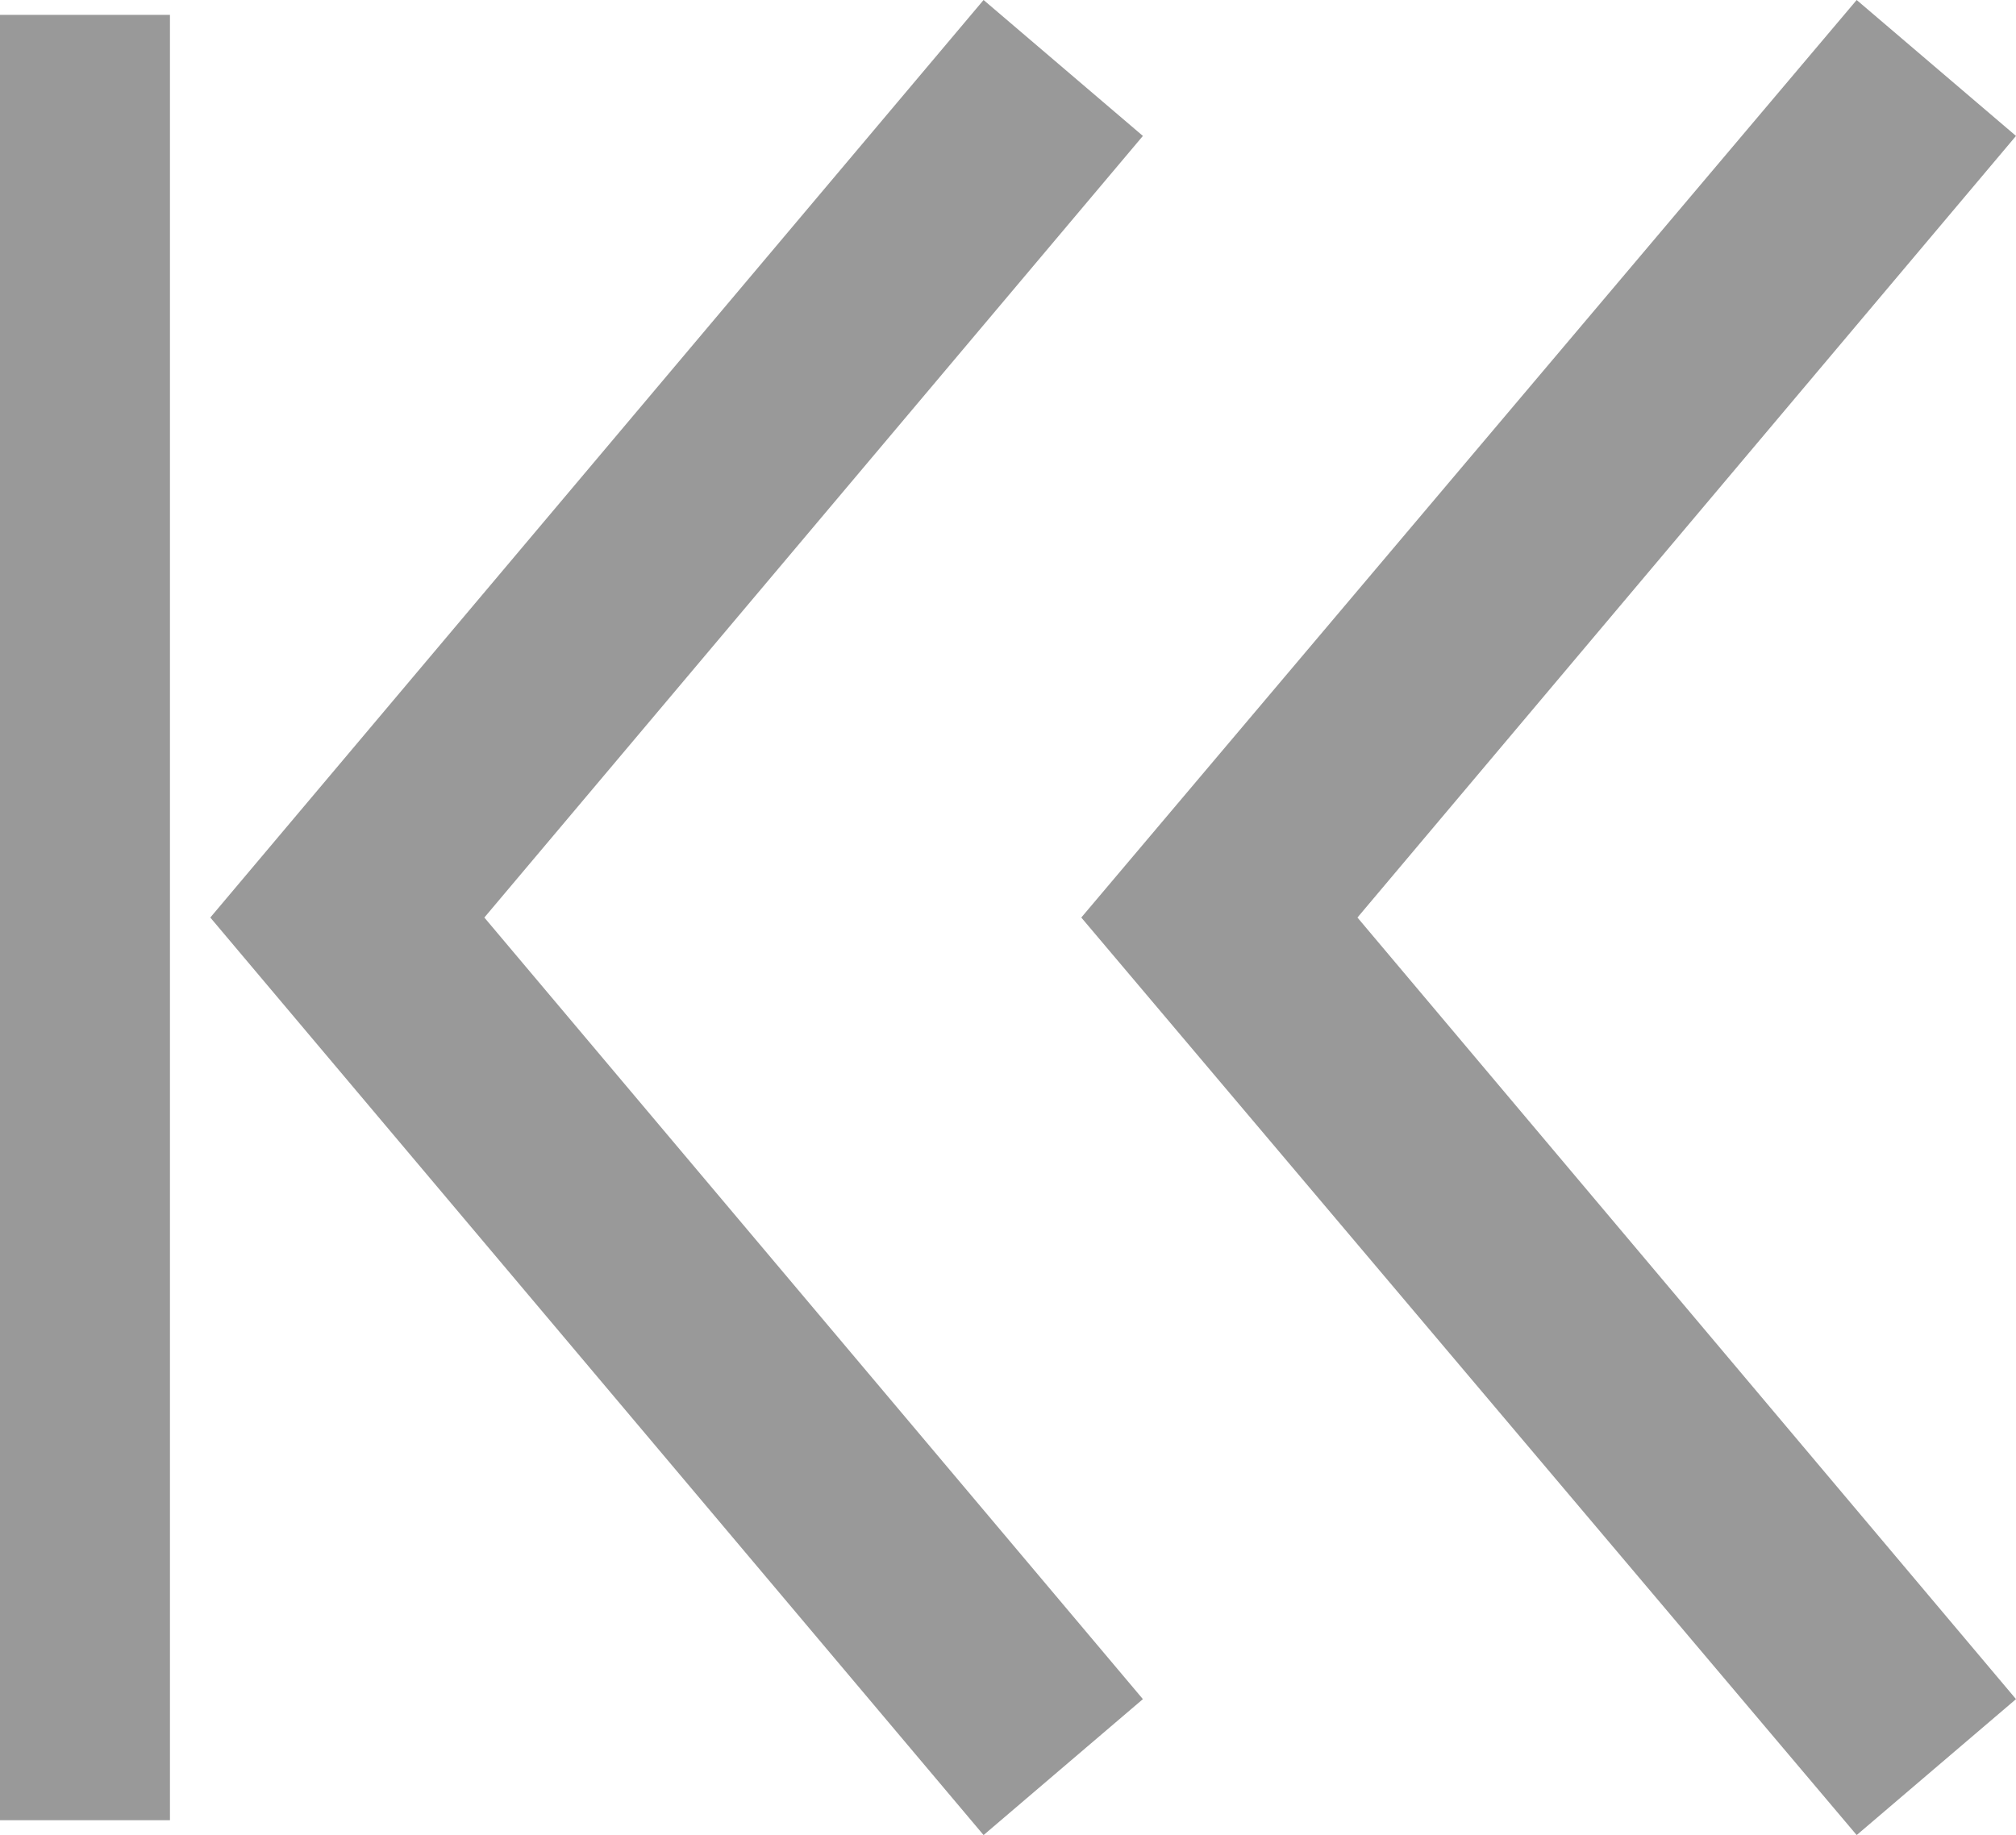 <svg xmlns="http://www.w3.org/2000/svg" width="9.49" height="8.64" viewBox="0 0 9.49 8.64"><defs><style>.cls-1{fill:#999;}</style></defs><g id="レイヤー_2" data-name="レイヤー 2"><g id="レイヤー_1-2" data-name="レイヤー 1"><polygon class="cls-1" points="4.63 8.64 0.99 4.32 4.63 0 5.38 0.64 2.28 4.32 5.38 8 4.63 8.64"/><polygon class="cls-1" points="8.74 8.64 5.09 4.32 8.74 0 9.49 0.64 6.39 4.32 9.49 8 8.74 8.64"/><rect class="cls-1" y="0.07" width="0.8" height="8.5"/></g></g></svg>